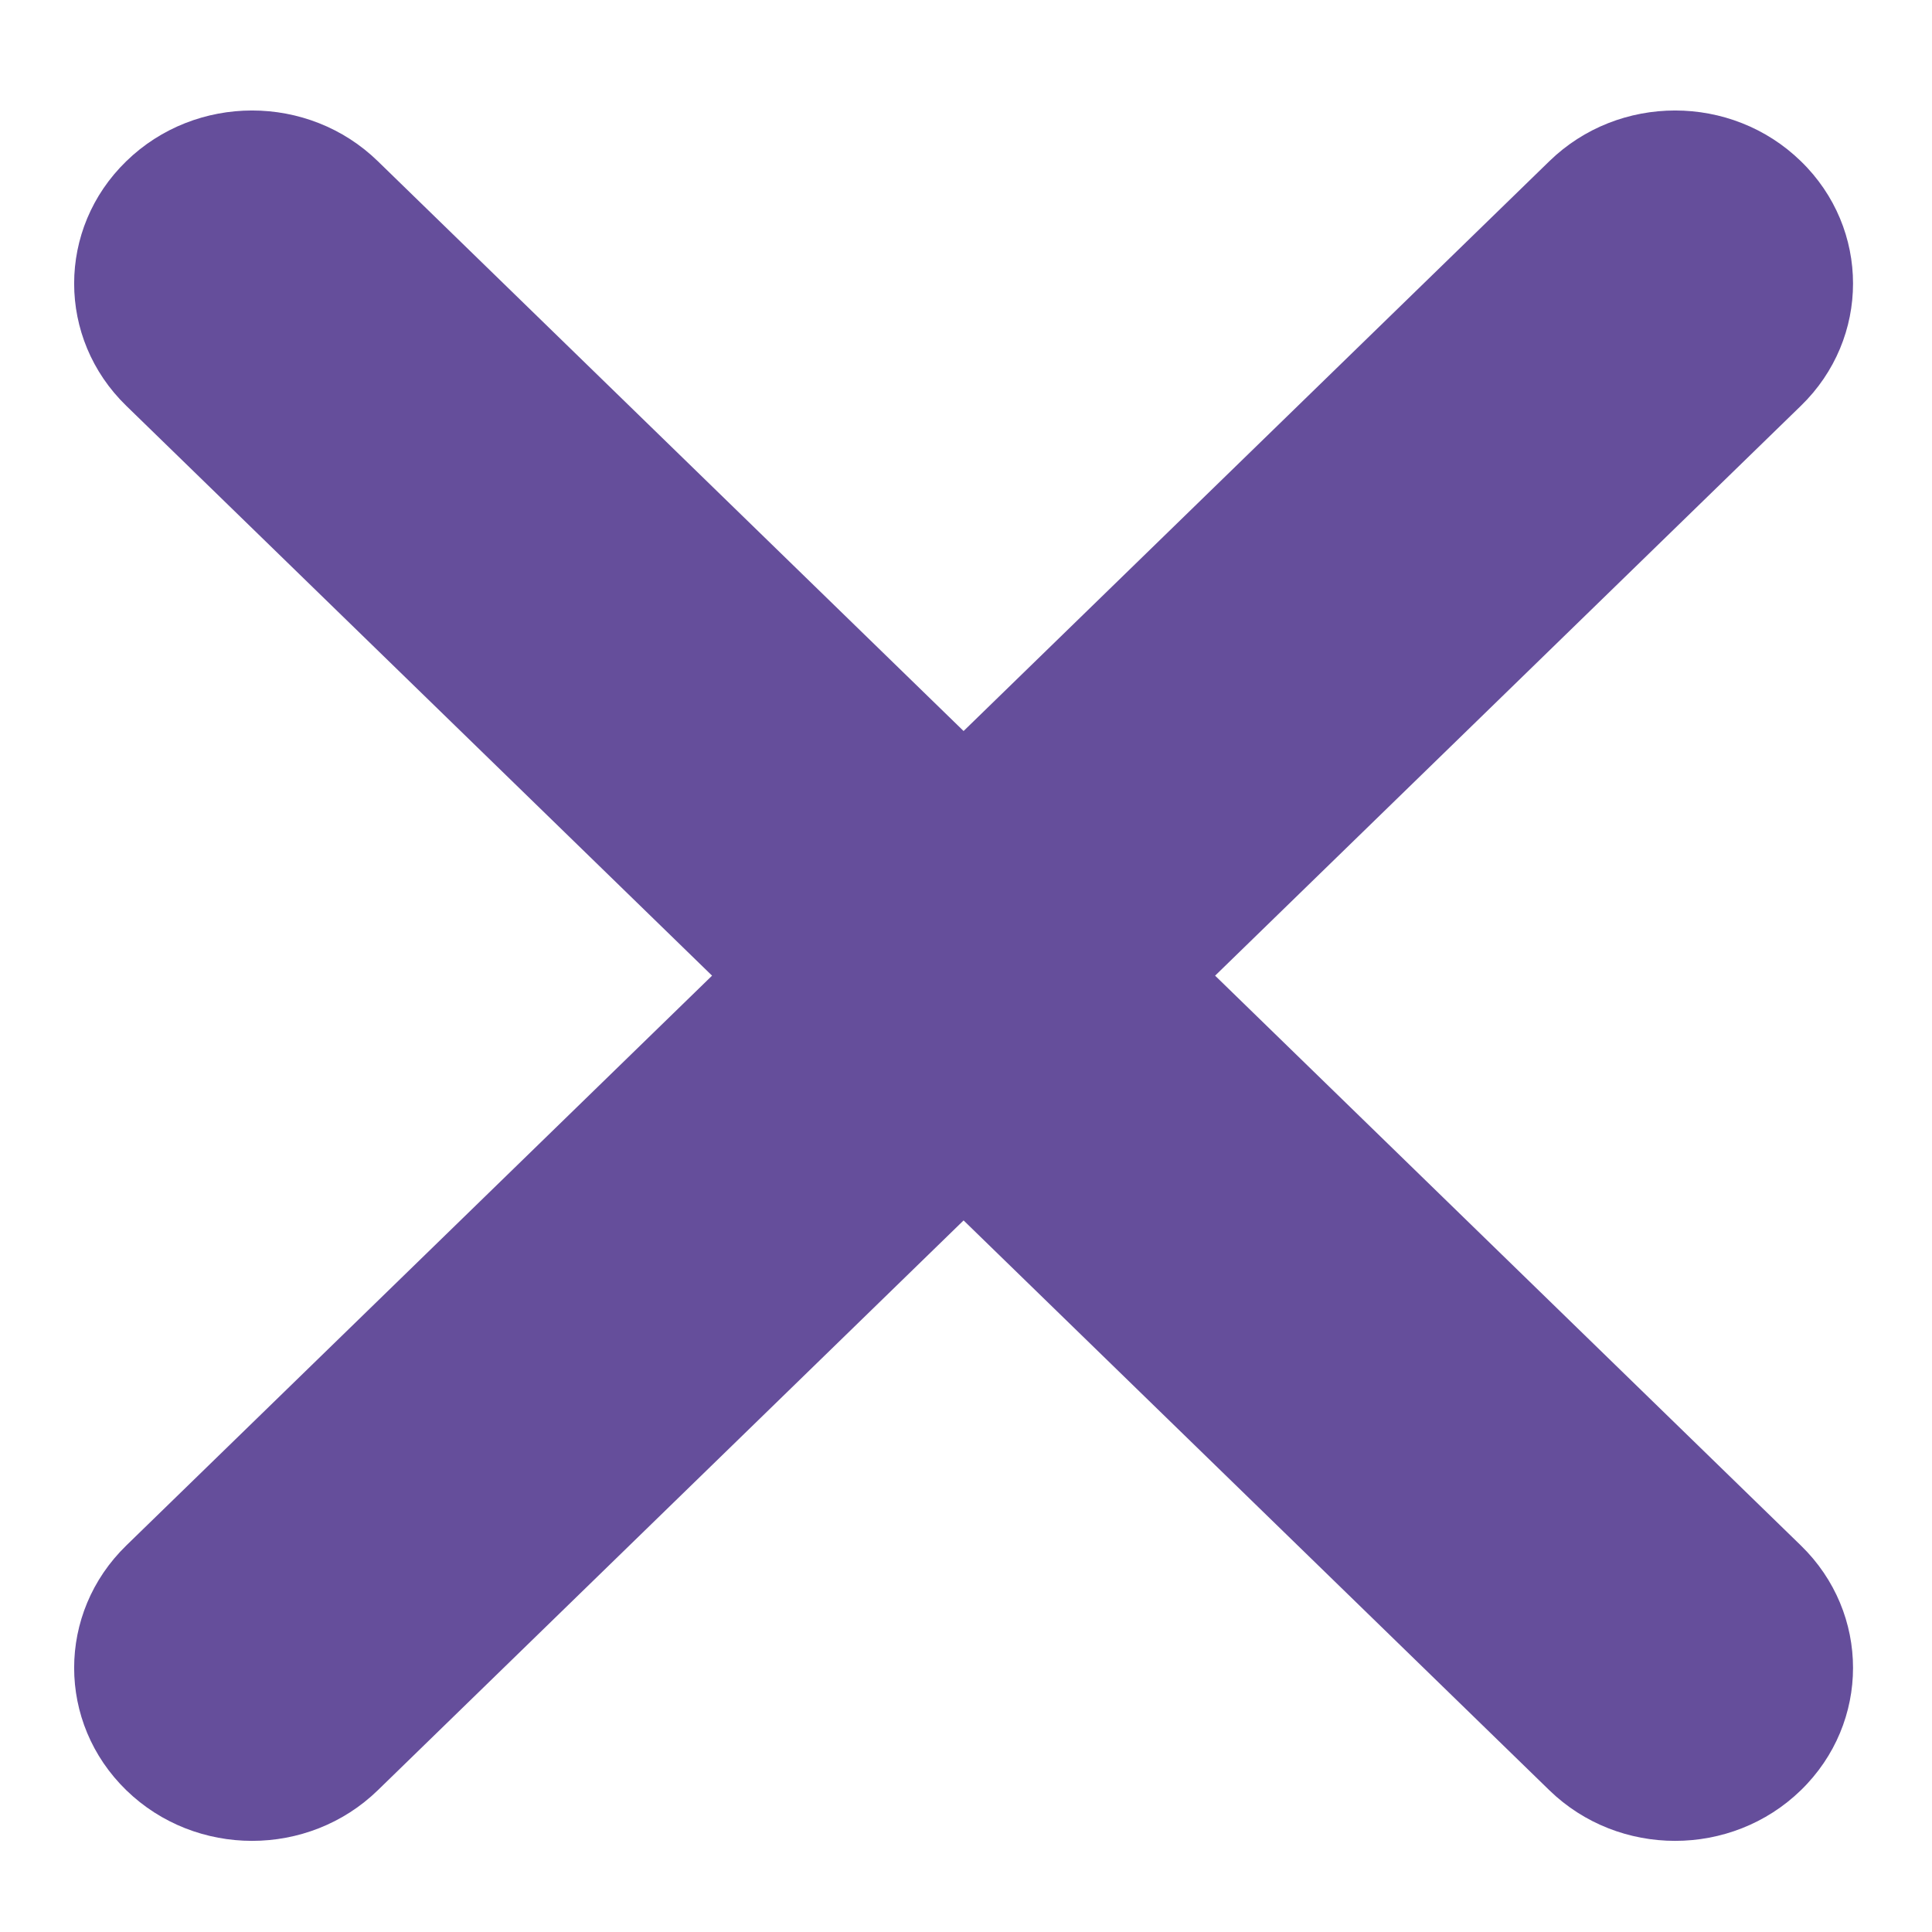 <svg width="16" height="16" xmlns="http://www.w3.org/2000/svg" xmlns:xlink="http://www.w3.org/1999/xlink" overflow="hidden"><defs><clipPath id="clip0"><rect x="632" y="352" width="16" height="16"/></clipPath></defs><g clip-path="url(#clip0)" transform="translate(-632 -352)"><path d="M644.831 353.335C645.406 352.775 646.339 352.775 646.914 353.335 647.49 353.894 647.49 354.802 646.914 355.361L642.063 360.08 646.914 364.799C647.49 365.359 647.49 366.266 646.914 366.826 646.339 367.385 645.406 367.385 644.831 366.826L639.98 362.107 635.129 366.826C634.554 367.385 633.621 367.385 633.046 366.826 632.47 366.266 632.47 365.359 633.046 364.799L637.897 360.08 633.046 355.361C632.47 354.802 632.47 353.894 633.046 353.335 633.621 352.775 634.554 352.775 635.129 353.335L639.98 358.054Z" fill="#654E9B" fill-rule="evenodd"/></g></svg>